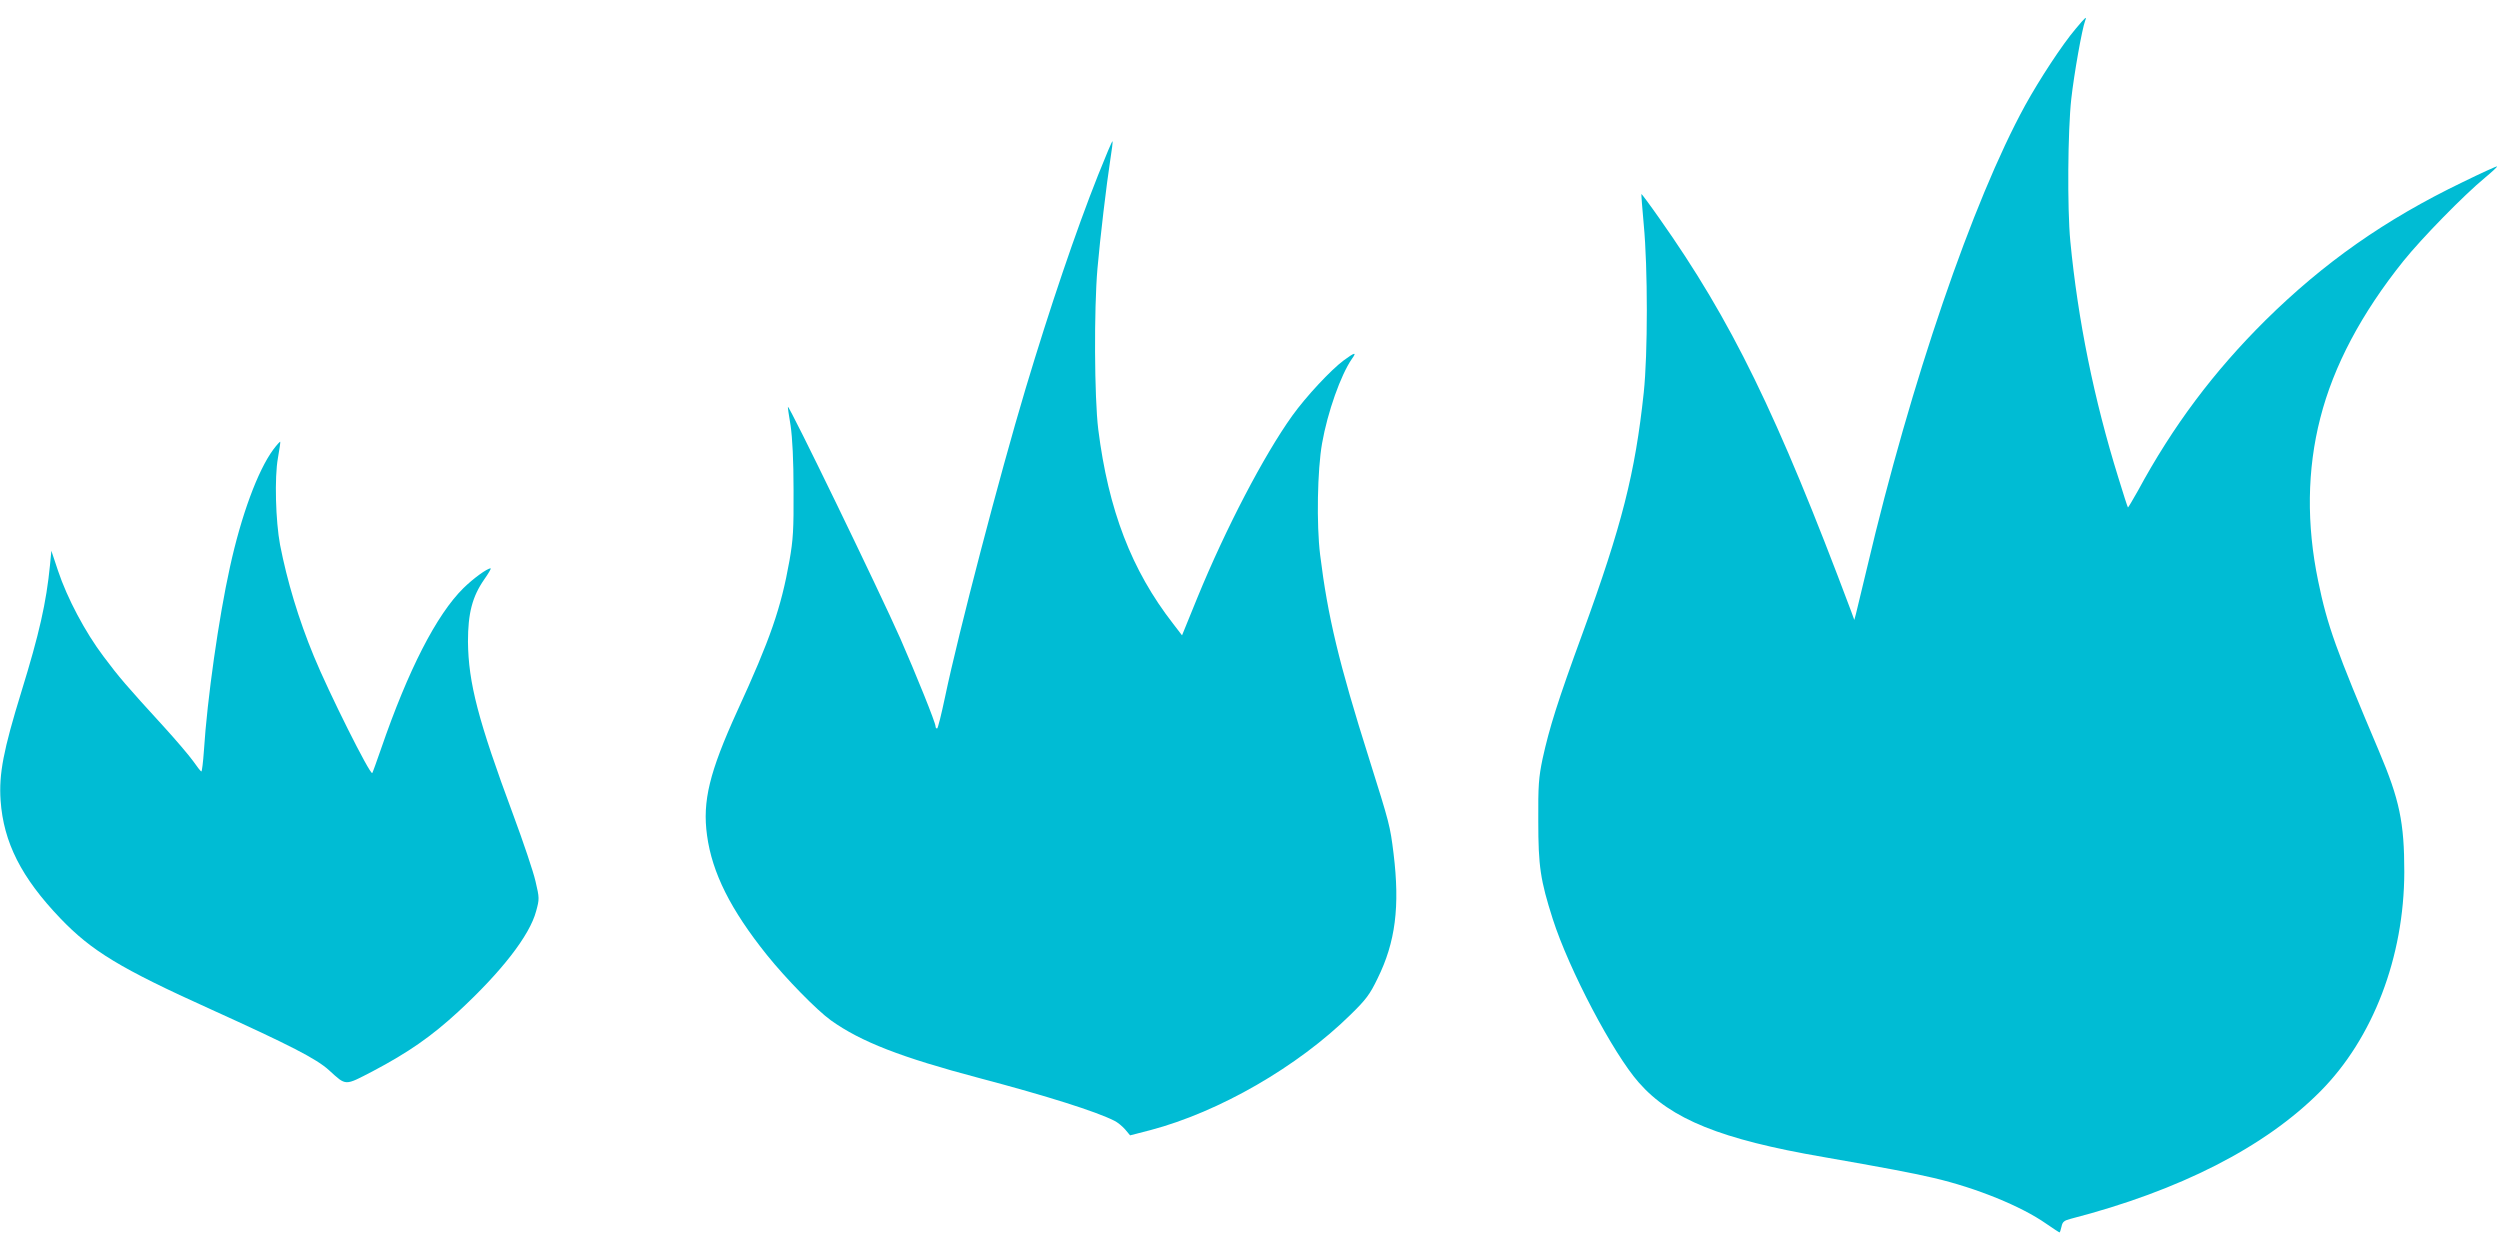 <?xml version="1.0" standalone="no"?>
<!DOCTYPE svg PUBLIC "-//W3C//DTD SVG 20010904//EN"
 "http://www.w3.org/TR/2001/REC-SVG-20010904/DTD/svg10.dtd">
<svg version="1.0" xmlns="http://www.w3.org/2000/svg"
 width="1280pt" height="640pt" viewBox="0 0 1280 640"
 preserveAspectRatio="xMidYMid meet">
<g transform="translate(0,640) scale(0.1,-0.1)"
fill="#00bcd4" stroke="none">
<path d="M10627 6252 c-68 -80 -184 -257 -258 -391 -269 -491 -586 -1418 -809
-2365 -28 -116 -54 -224 -58 -241 l-8 -29 -16 44 c-380 1013 -613 1489 -982
2012 -49 70 -91 126 -92 125 -1 -1 4 -72 12 -157 21 -220 21 -663 0 -860 -44
-413 -112 -680 -312 -1229 -130 -355 -171 -487 -206 -646 -20 -96 -23 -136
-22 -320 0 -231 11 -302 74 -500 83 -259 309 -689 441 -838 164 -187 421 -291
945 -381 304 -53 468 -84 564 -107 219 -51 449 -145 576 -234 36 -25 67 -45
69 -45 2 0 6 13 10 30 5 25 14 31 48 40 557 144 994 367 1277 652 270 272 429
688 430 1123 0 254 -24 370 -130 620 -219 517 -264 641 -311 870 -60 289 -57
571 11 835 68 267 211 536 425 803 94 117 310 338 418 427 36 30 64 56 62 58
-2 2 -81 -34 -177 -81 -398 -192 -710 -412 -1009 -707 -265 -263 -473 -540
-653 -873 -27 -48 -50 -87 -51 -85 -2 2 -24 70 -49 152 -125 402 -207 807
-246 1211 -16 168 -13 567 5 729 14 126 55 358 71 400 10 26 2 19 -49 -42z"/>
<path d="M5622 5503 c-114 -287 -247 -680 -371 -1093 -133 -444 -344 -1252
-412 -1577 -19 -90 -37 -163 -41 -163 -5 0 -8 5 -8 11 0 19 -99 264 -180 449
-108 244 -569 1195 -576 1187 -1 -1 5 -45 14 -97 9 -63 15 -175 15 -330 1
-202 -2 -253 -21 -361 -43 -242 -98 -401 -267 -769 -143 -314 -179 -462 -155
-637 26 -192 121 -381 307 -613 98 -122 256 -283 327 -334 154 -110 360 -190
761 -296 348 -92 597 -171 690 -218 17 -8 41 -28 56 -45 l25 -30 105 27 c351
93 753 324 1024 591 79 77 99 104 138 185 92 186 115 369 82 640 -18 144 -20
151 -125 485 -155 490 -212 729 -251 1045 -19 155 -14 435 10 570 28 160 96
351 153 433 26 36 15 34 -42 -8 -66 -49 -193 -185 -264 -284 -145 -203 -339
-574 -485 -930 l-79 -194 -46 60 c-213 274 -331 582 -383 995 -20 163 -22 615
-4 823 14 160 46 429 66 559 8 49 13 91 11 93 -2 2 -35 -76 -74 -174z"/>
<path d="M1399 4098 c-79 -107 -164 -337 -222 -603 -57 -258 -116 -672 -133
-939 -4 -58 -10 -106 -13 -106 -3 0 -22 24 -42 53 -20 28 -88 108 -150 176
-193 211 -229 253 -309 360 -93 123 -186 298 -233 439 l-34 102 -7 -73 c-19
-193 -55 -352 -146 -647 -93 -302 -116 -422 -107 -558 15 -215 106 -395 306
-604 160 -167 306 -256 771 -466 406 -184 540 -253 604 -311 90 -82 79 -81
224 -6 182 96 300 178 437 304 222 205 367 391 400 516 17 62 17 67 -3 152
-11 49 -63 203 -115 343 -179 482 -229 674 -231 885 0 145 22 230 83 318 22
31 37 57 33 57 -18 0 -89 -52 -139 -101 -138 -136 -283 -419 -422 -823 -23
-66 -43 -122 -45 -124 -11 -11 -225 417 -299 598 -79 191 -137 386 -173 570
-23 123 -29 346 -11 445 8 44 13 82 12 83 -2 2 -18 -16 -36 -40z"/>
</g>
</svg>
